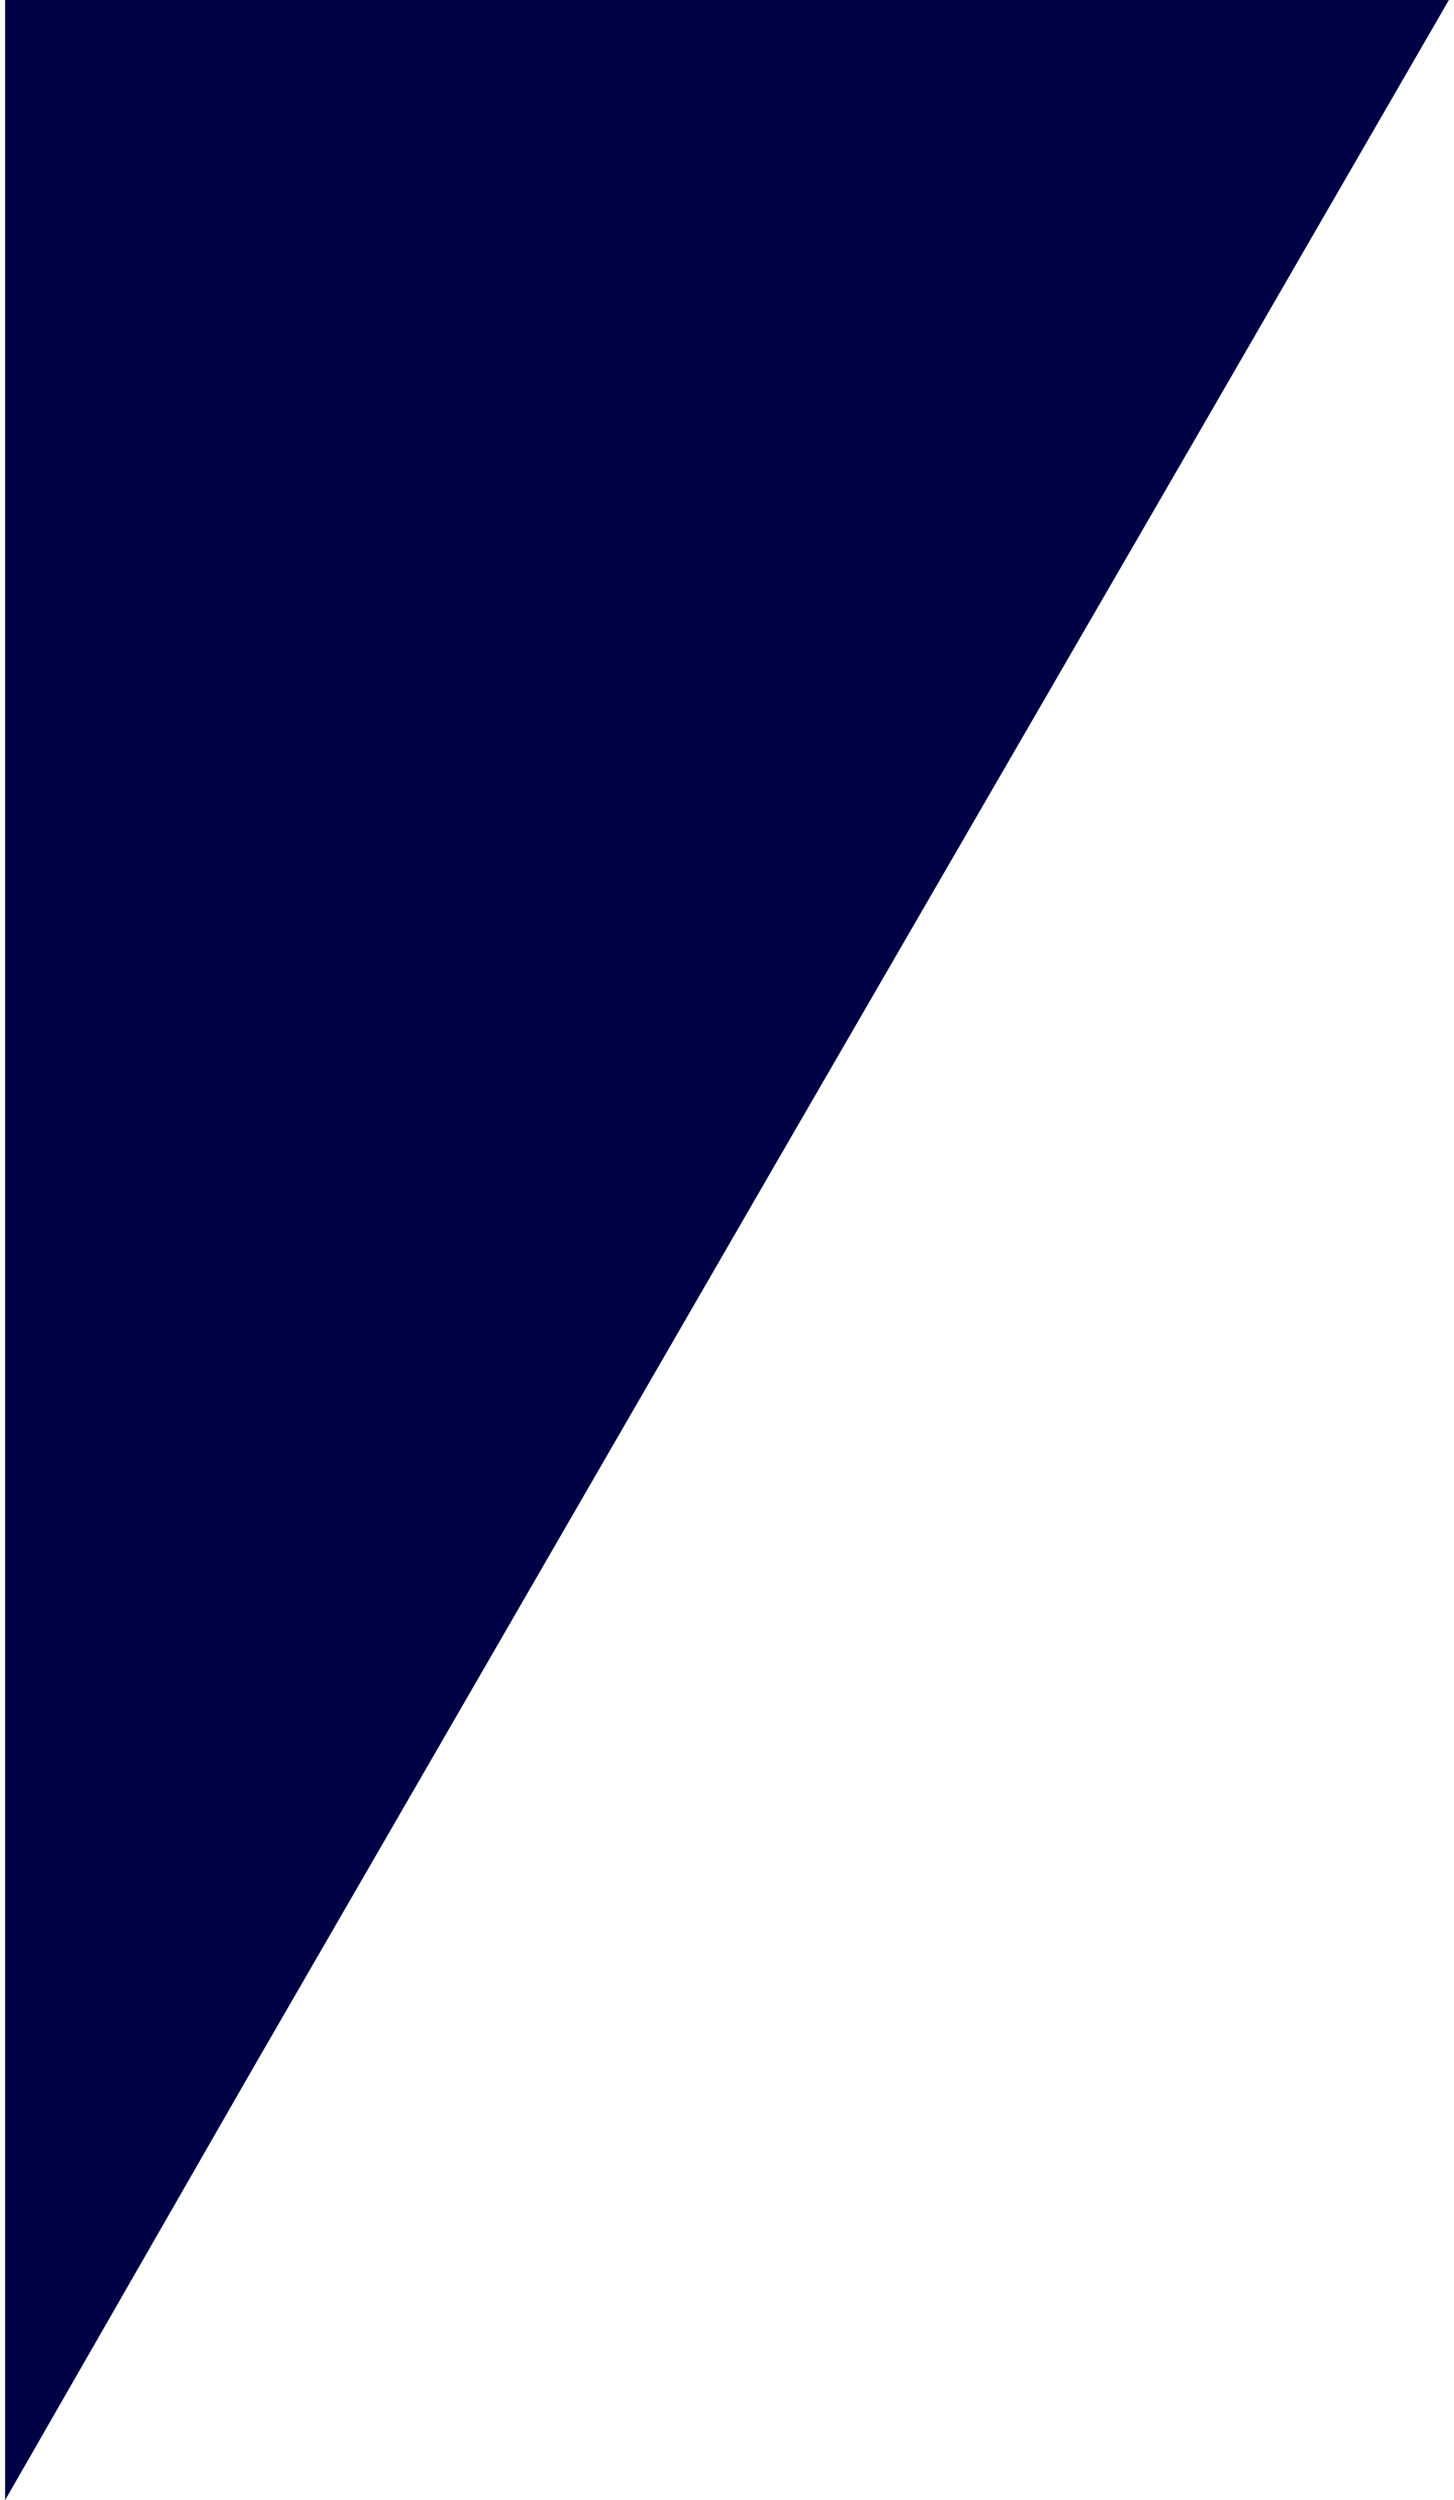 <?xml version="1.0" encoding="UTF-8" standalone="no"?><svg xmlns="http://www.w3.org/2000/svg" xmlns:xlink="http://www.w3.org/1999/xlink" fill="#000000" height="98" overflow="hidden" viewBox="0 0 56.6 98" width="57"><path d="M56.6 0 46.6 17.3 30.1 45.8 9.7 81.1 0 98 0 0Z" fill="#000044"/></svg>